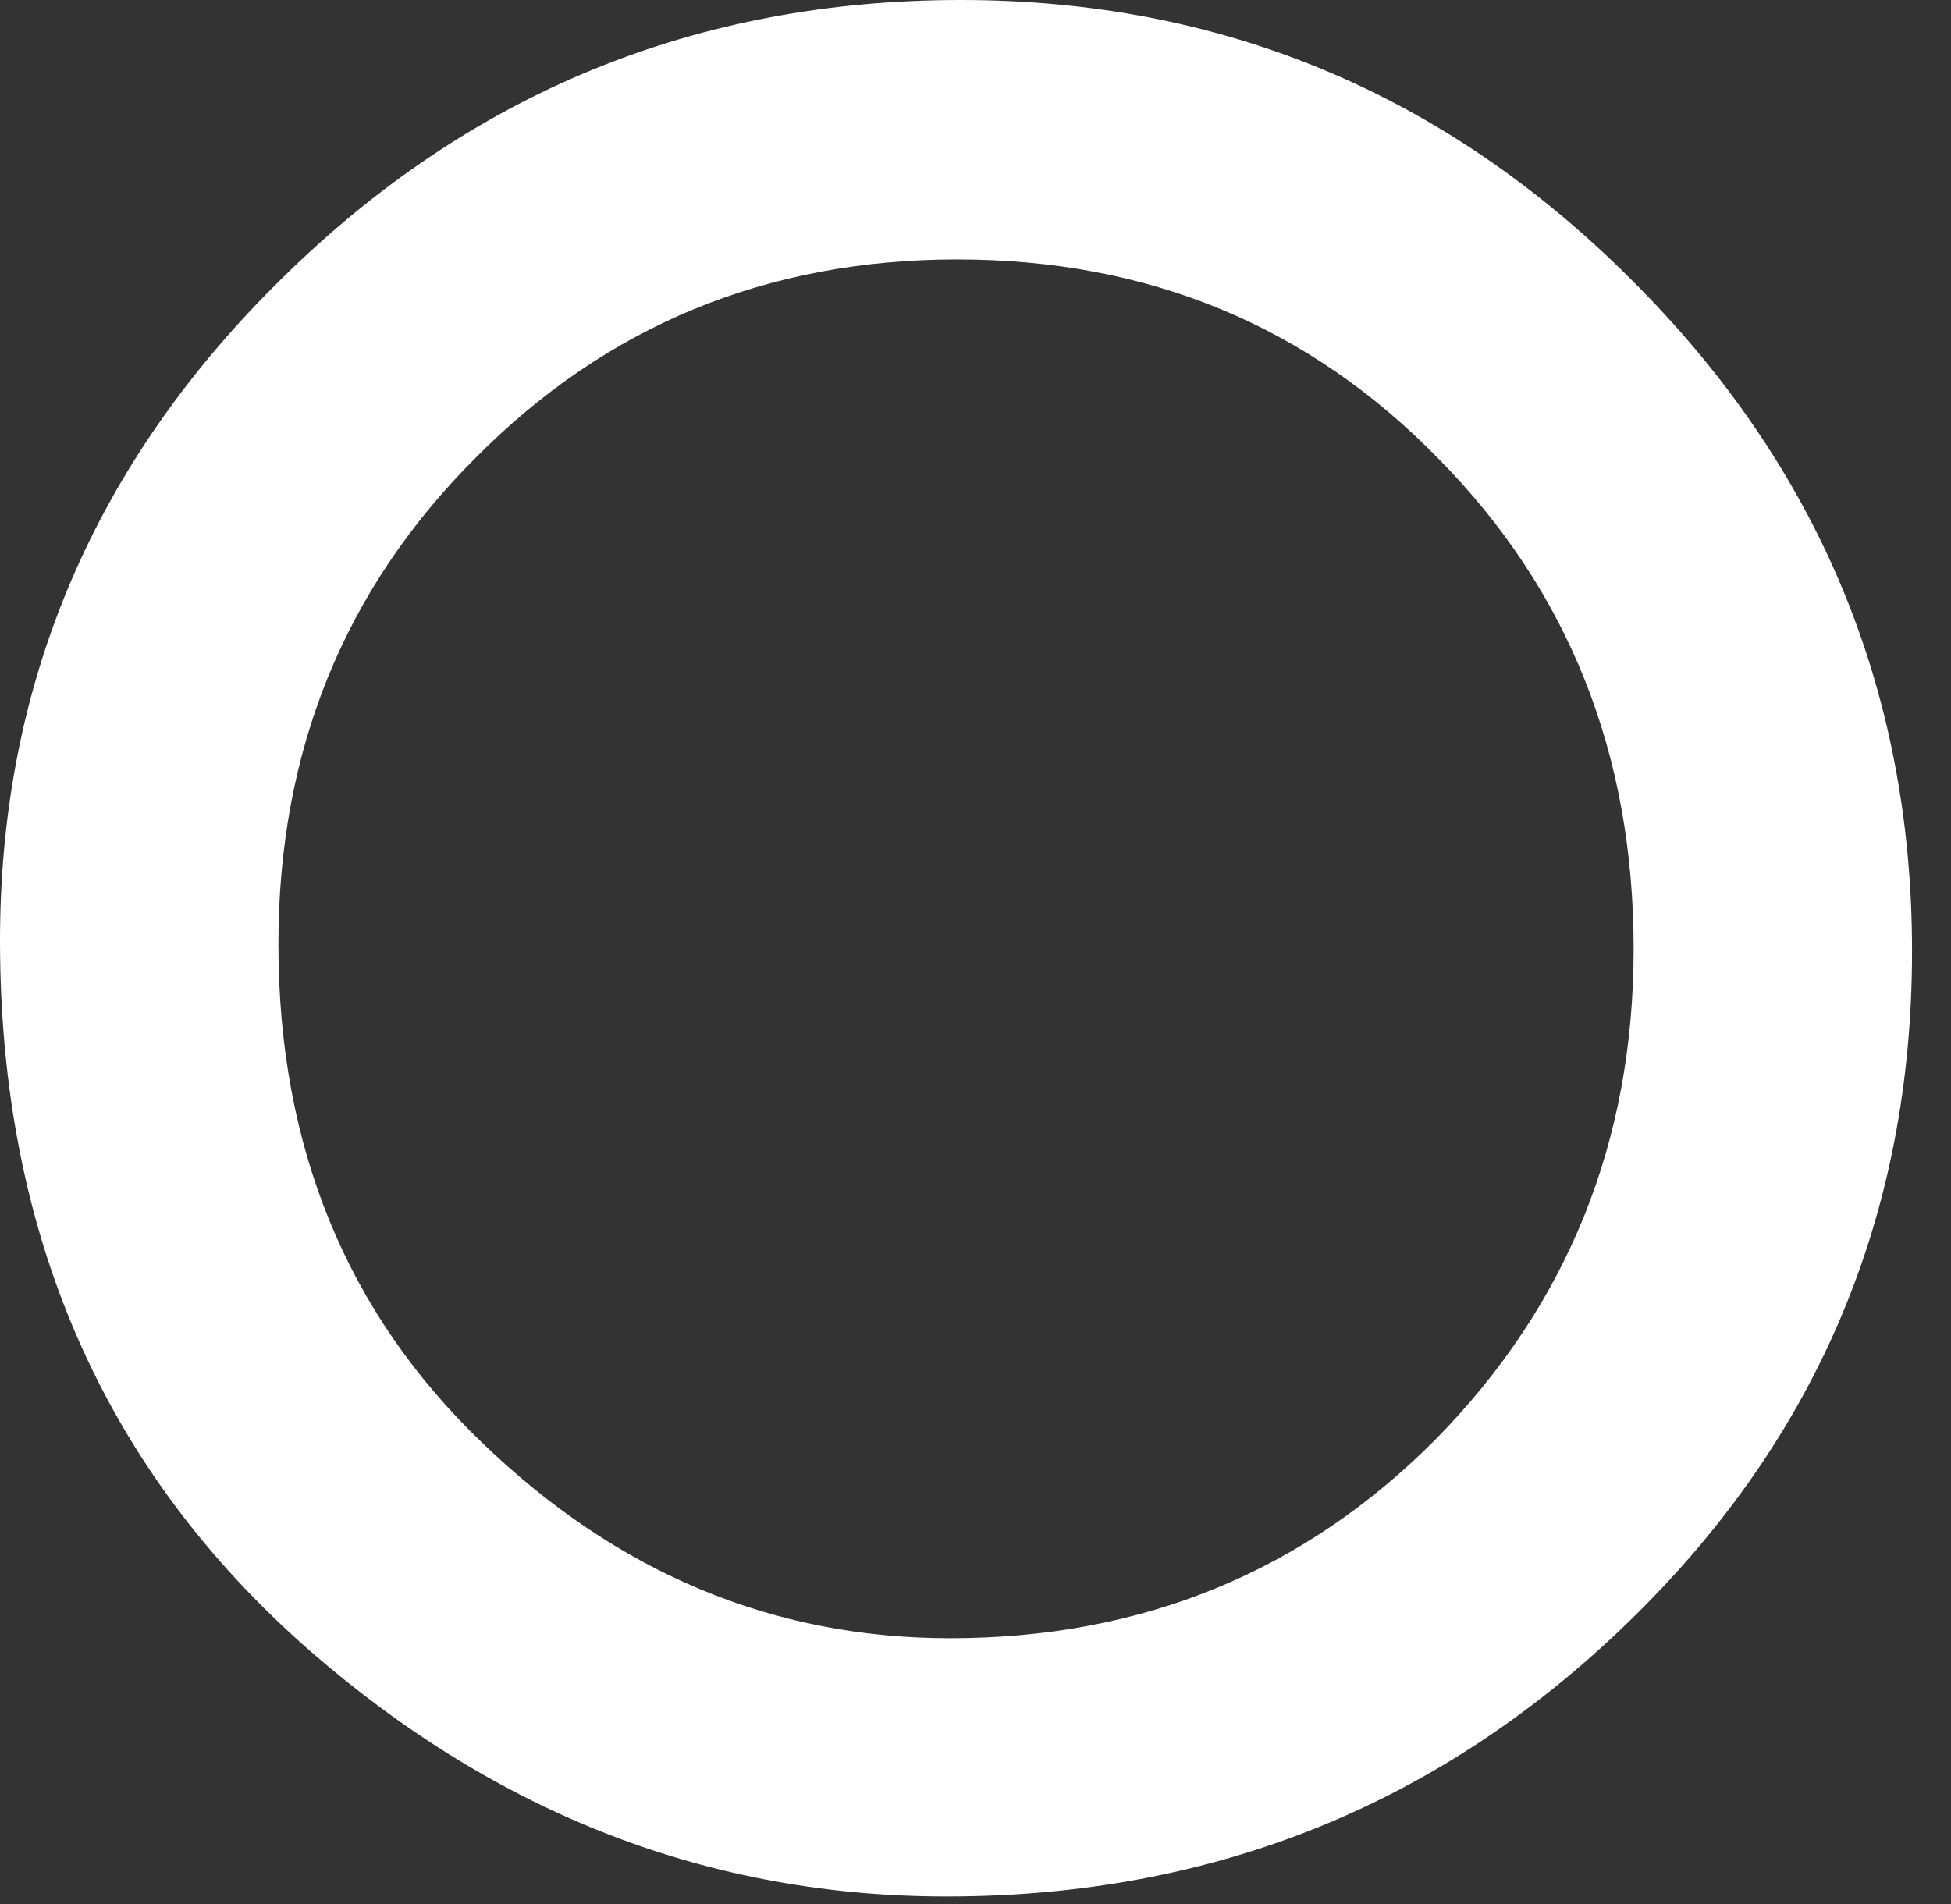 <?xml version="1.0" encoding="utf-8"?>
<svg xmlns="http://www.w3.org/2000/svg" fill="none" height="100%" overflow="visible" preserveAspectRatio="none" style="display: block;" viewBox="0 0 42 41" width="100%">
<rect x="0" y="0" width="42" height="41" fill="#333333" stroke="none"/>
<path d="M0 20.249C0 14.706 2.032 9.946 6.095 5.968C10.142 1.989 15.004 0 20.683 0C26.293 0 31.105 2.006 35.117 6.019C39.146 10.031 41.161 14.851 41.161 20.479C41.161 26.14 39.138 30.943 35.091 34.887C31.028 38.849 26.123 40.83 20.377 40.83C15.293 40.83 10.728 39.07 6.682 35.55C2.227 31.657 0 26.557 0 20.249ZM5.993 20.326C5.993 24.678 7.455 28.257 10.38 31.062C13.287 33.867 16.645 35.27 20.453 35.27C24.584 35.27 28.07 33.842 30.909 30.985C33.748 28.095 35.168 24.576 35.168 20.427C35.168 16.228 33.765 12.709 30.96 9.869C28.172 7.013 24.72 5.585 20.606 5.585C16.509 5.585 13.049 7.013 10.226 9.869C7.404 12.692 5.993 16.177 5.993 20.326Z" fill="white" id="Vector"/>
</svg>